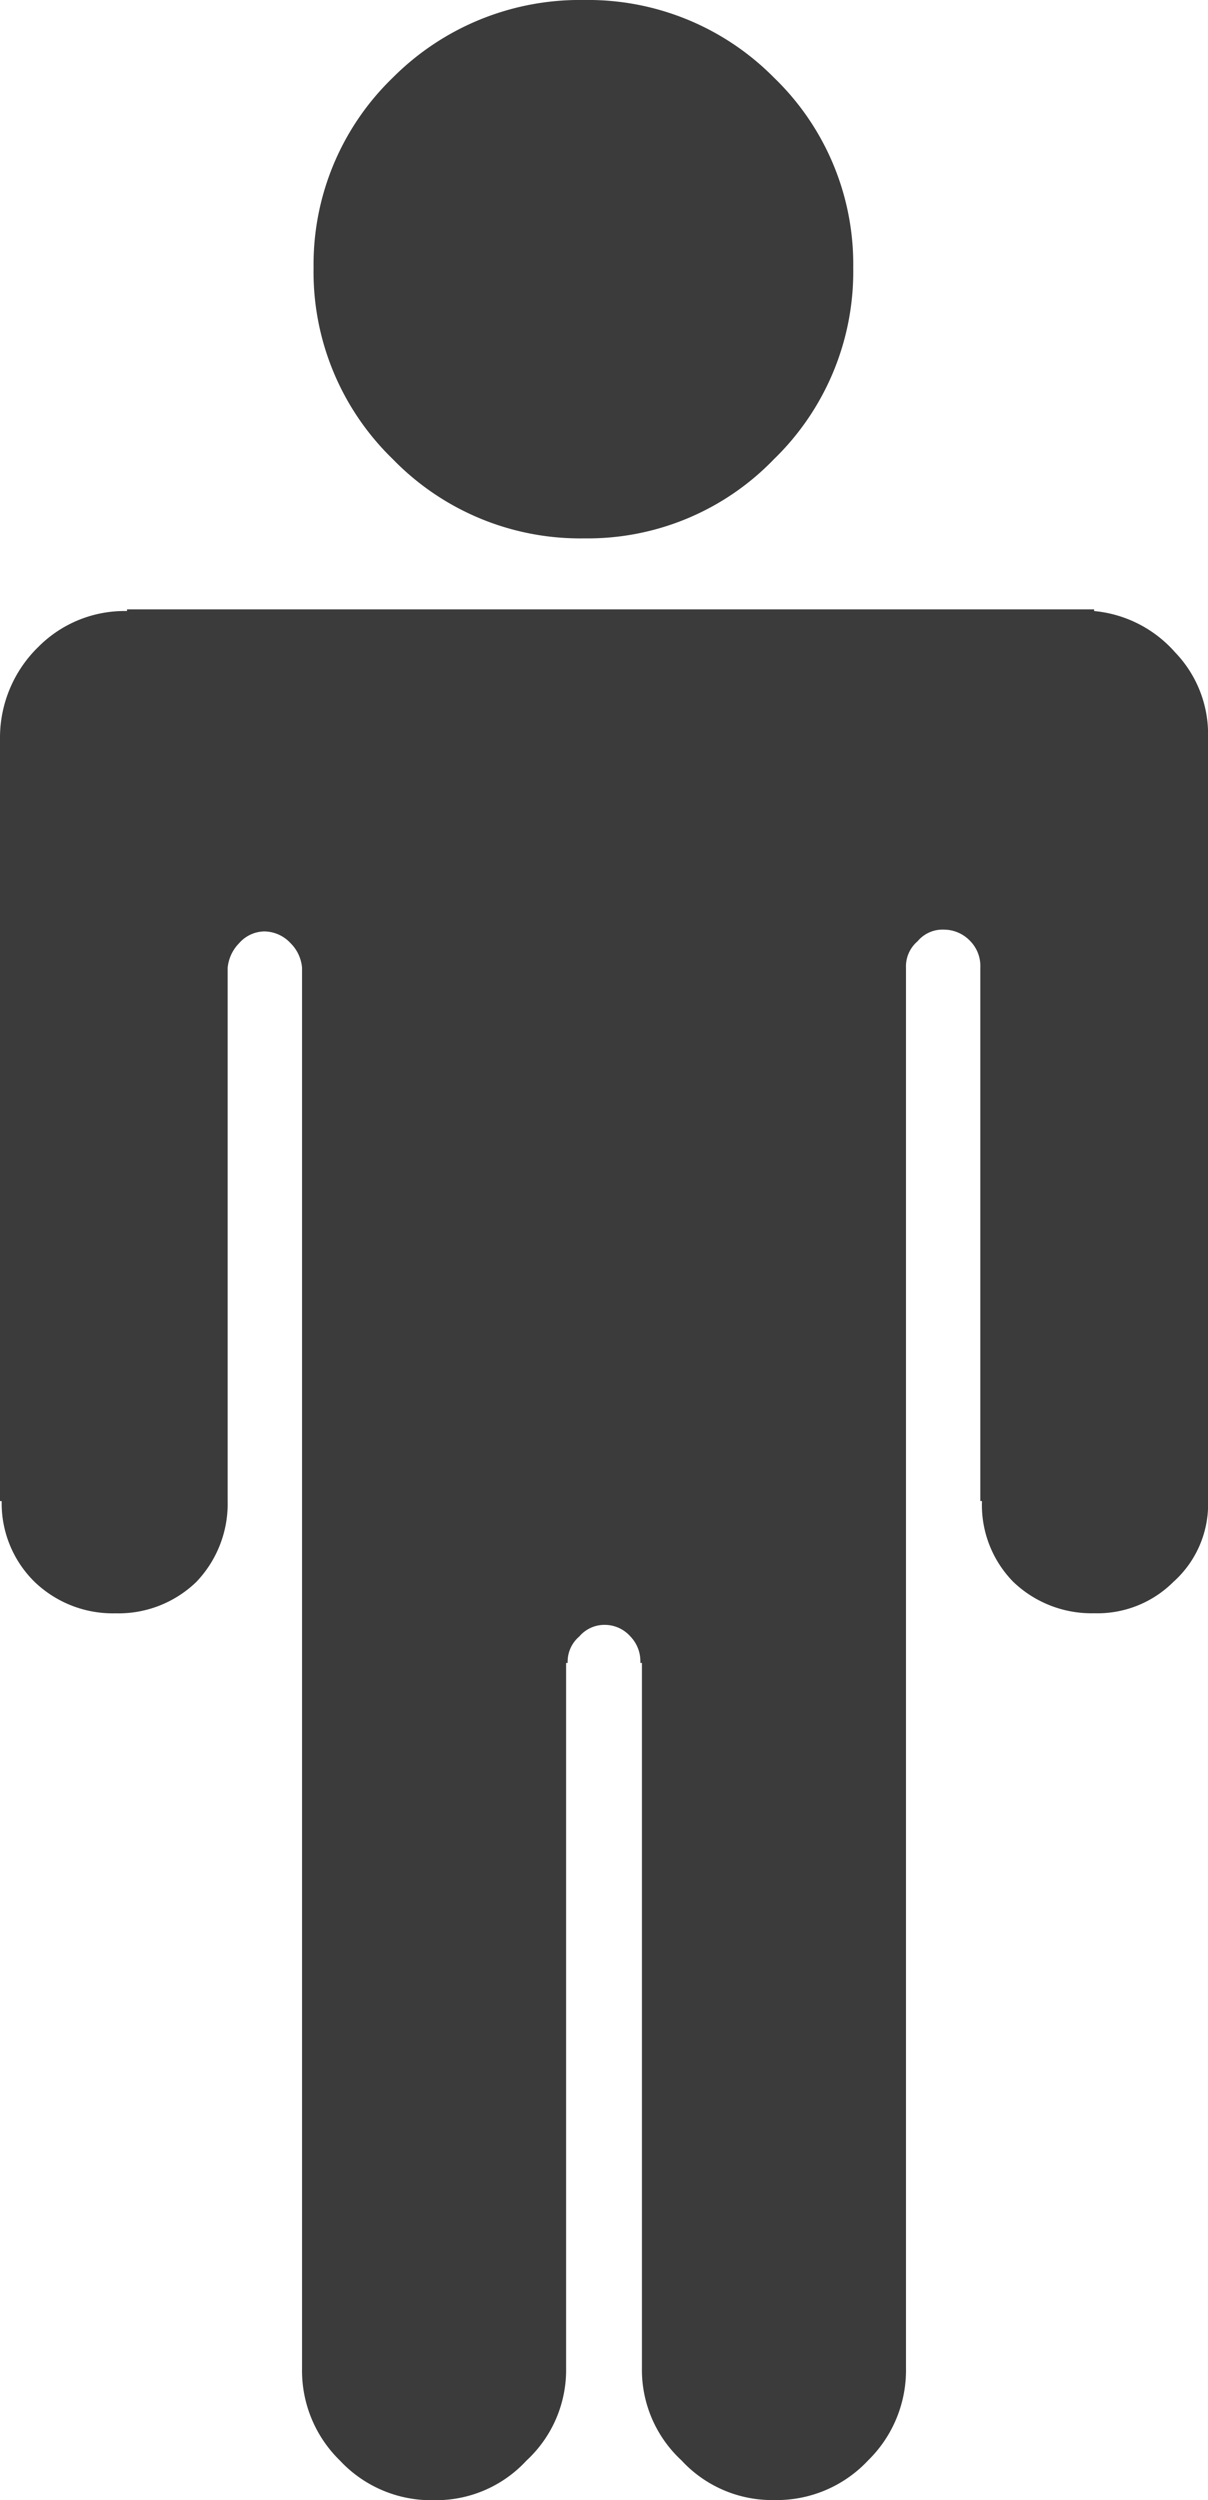 <svg xmlns="http://www.w3.org/2000/svg" viewBox="0 0 36.598 75.703"><path d="M1.148 19.602a3.677 3.677 0 0 1 2.7-1.1v-.051h29.3v.051a3.73 3.73 0 0 1 2.452 1.249 3.573 3.573 0 0 1 1 2.551v23.149a3.154 3.154 0 0 1-1.051 2.449 3.259 3.259 0 0 1-2.4.949A3.428 3.428 0 0 1 30.7 47.9a3.321 3.321 0 0 1-.95-2.449h-.05v-16.15a1.081 1.081 0 0 0-.3-.8 1.1 1.1 0 0 0-.8-.352.984.984 0 0 0-.8.352 1 1 0 0 0-.352.8v42.4a3.817 3.817 0 0 1-1.148 2.8 3.794 3.794 0 0 1-2.852 1.2 3.732 3.732 0 0 1-2.8-1.2 3.732 3.732 0 0 1-1.2-2.8V50.353H19.4a1.081 1.081 0 0 0-.3-.8 1.039 1.039 0 0 0-.75-.352 1 1 0 0 0-.8.352 1 1 0 0 0-.352.8h-.047v21.352a3.732 3.732 0 0 1-1.2 2.8 3.726 3.726 0 0 1-2.8 1.2 3.782 3.782 0 0 1-2.852-1.2 3.8 3.8 0 0 1-1.148-2.8v-42.4a1.188 1.188 0 0 0-.352-.75 1.1 1.1 0 0 0-.8-.352 1.039 1.039 0 0 0-.75.352 1.229 1.229 0 0 0-.352.75v16.146a3.422 3.422 0 0 1-.949 2.449 3.393 3.393 0 0 1-2.448.951 3.422 3.422 0 0 1-2.449-.949 3.33 3.33 0 0 1-1-2.449L0 45.451v-23.15a3.837 3.837 0 0 1 1.148-2.7zM17.7 0a7.916 7.916 0 0 1 5.75 2.352 7.843 7.843 0 0 1 2.4 5.75 7.91 7.91 0 0 1-2.4 5.8 7.837 7.837 0 0 1-5.75 2.4 7.916 7.916 0 0 1-5.8-2.4 7.888 7.888 0 0 1-2.4-5.8 7.859 7.859 0 0 1 2.4-5.75A8 8 0 0 1 17.7 0z" fill="#3b3b3b" fill-rule="evenodd"/></svg>